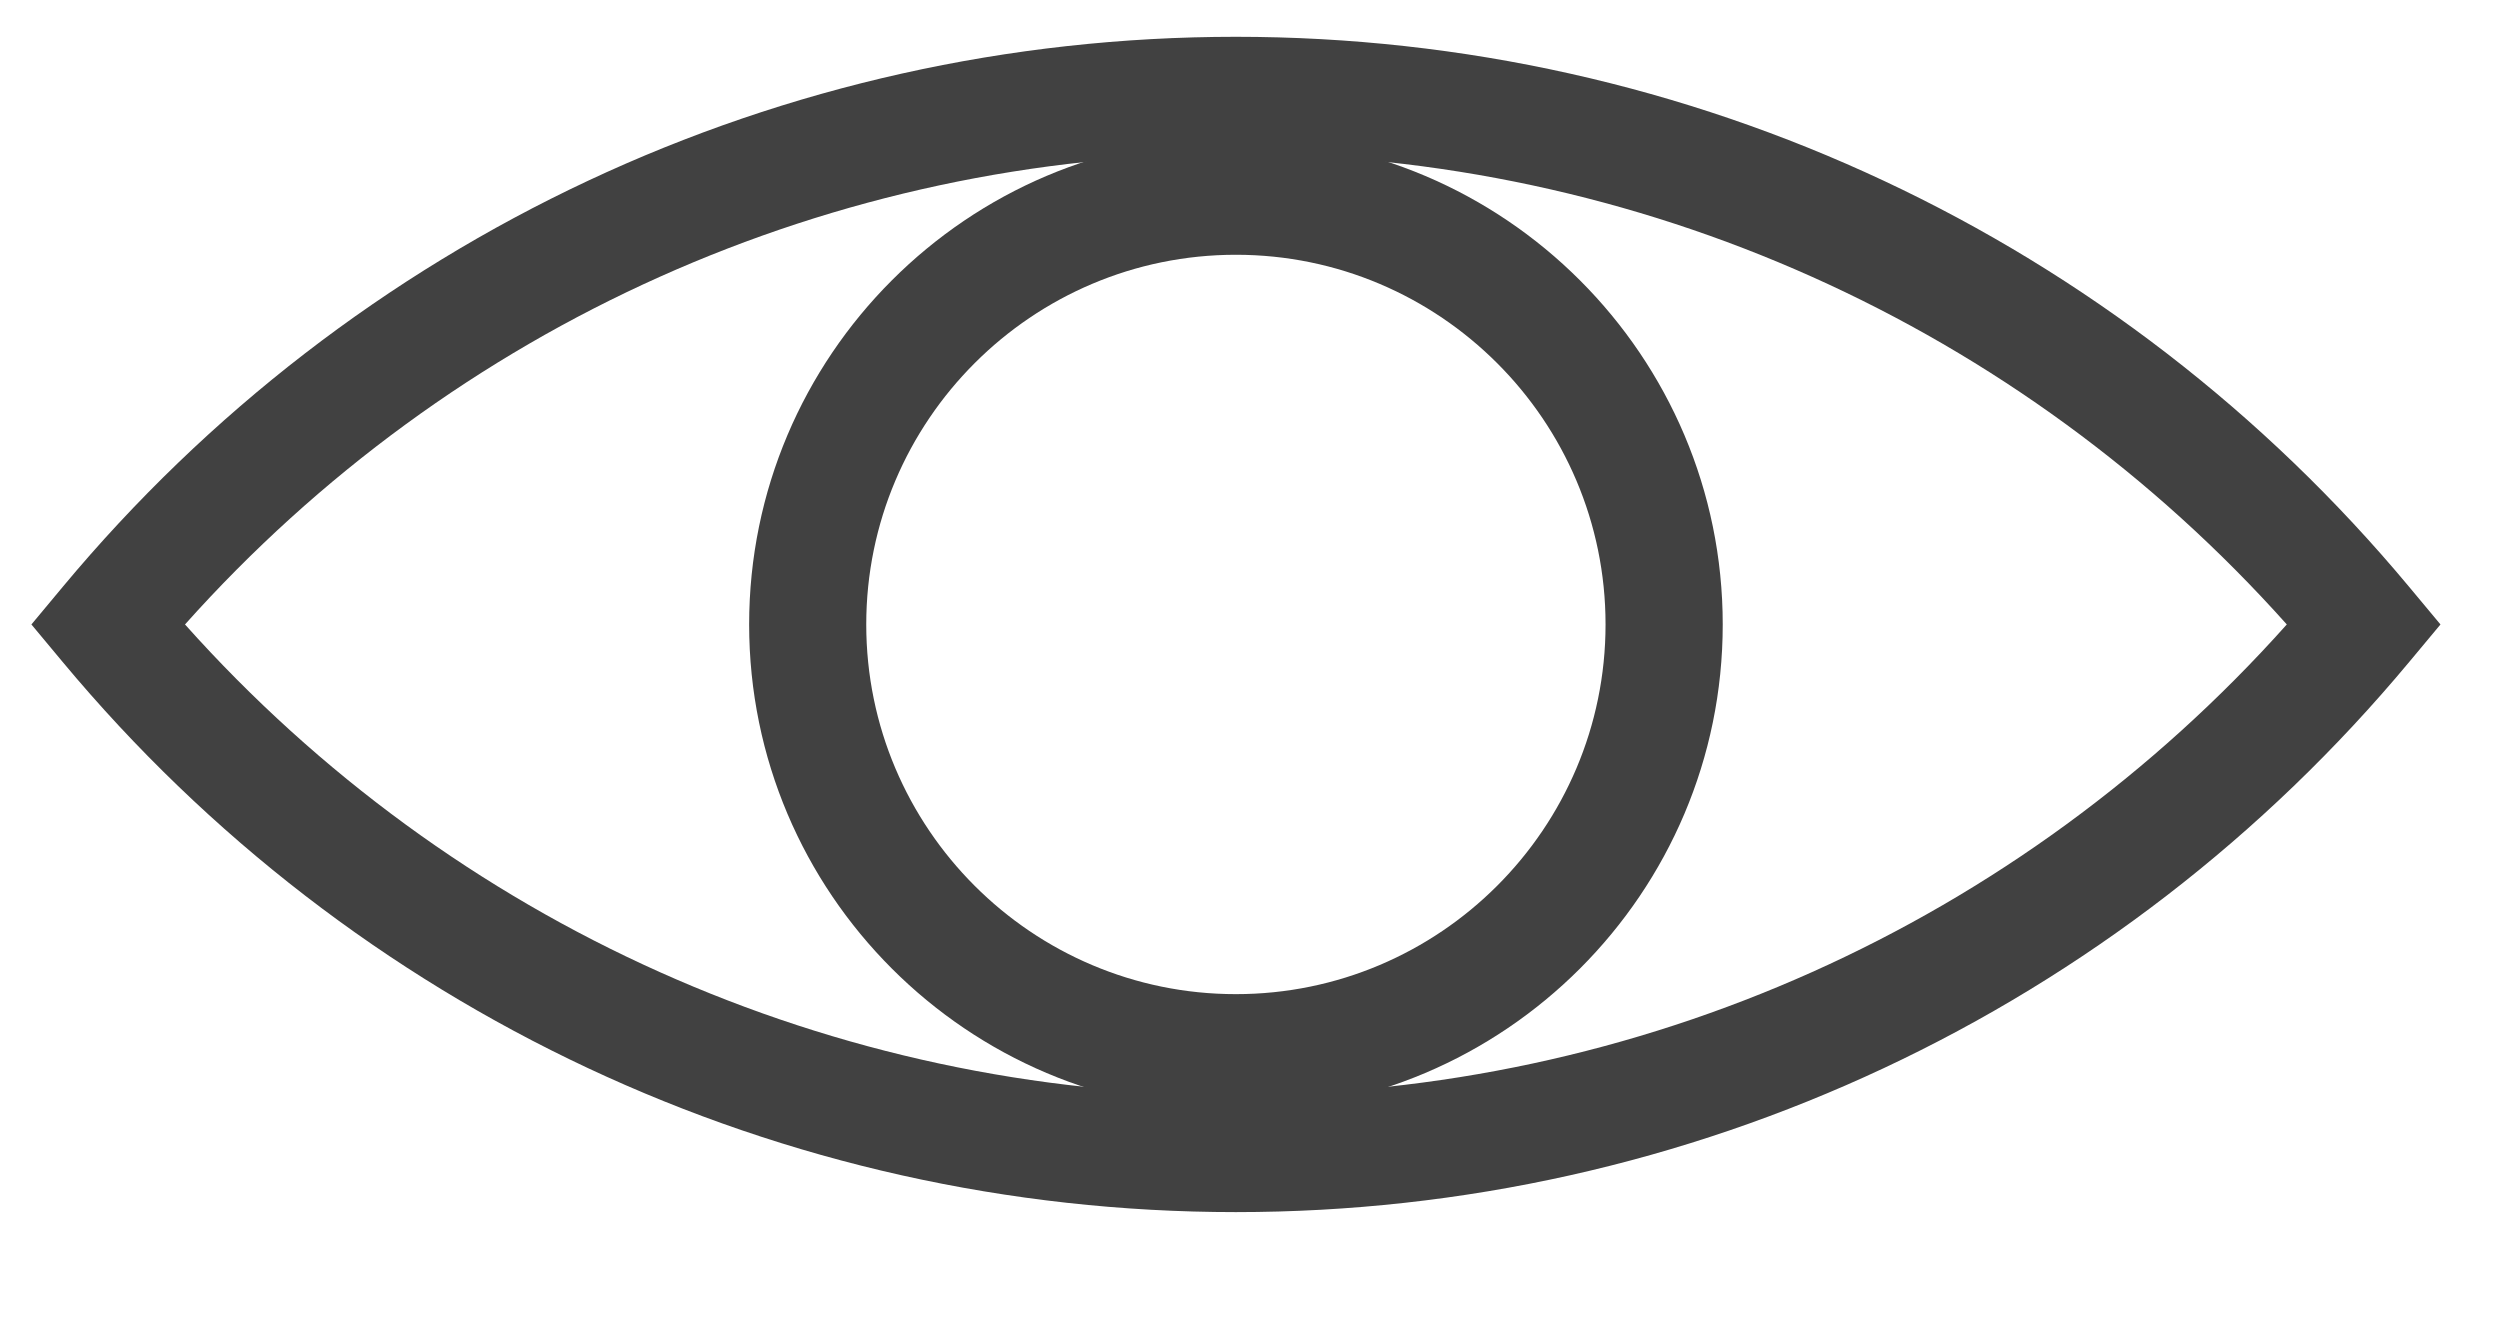 <svg xmlns="http://www.w3.org/2000/svg" width="32" height="17" viewBox="0 0 32 17">
    <g fill="none" fill-rule="evenodd">
        <g fill="#414141">
            <g>
                <g>
                    <g>
                        <path d="M15.82 2.977c-2.61 0-4.732 2.123-4.732 4.732 0 2.61 2.122 4.732 4.731 4.732 2.61 0 4.732-2.122 4.732-4.732 0-2.61-2.123-4.732-4.732-4.732m0 10.964c-3.436 0-6.23-2.796-6.23-6.232 0-3.436 2.794-6.232 6.23-6.232 3.437 0 6.232 2.796 6.232 6.232 0 3.436-2.795 6.232-6.232 6.232" transform="translate(-969 -484) translate(418 367) translate(0 62.133) translate(551 55.151)"/>
                        <path d="M2.368 7.709c3.427 3.836 8.293 6.022 13.451 6.022 5.159 0 10.026-2.186 13.452-6.022-3.426-3.836-8.293-6.022-13.452-6.022-5.158 0-10.024 2.186-13.451 6.022m13.451 7.522c-5.816 0-11.29-2.566-15.017-7.042l-.4-.48.4-.48C4.529 2.753 10.003.187 15.819.187c5.817 0 11.291 2.566 15.019 7.042l.4.48-.4.48c-3.728 4.476-9.202 7.042-15.019 7.042" transform="translate(-969 -484) translate(418 367) translate(0 62.133) translate(551 55.151)"/>
                    </g>
                </g>
            </g>
        </g>
    </g>
</svg>
